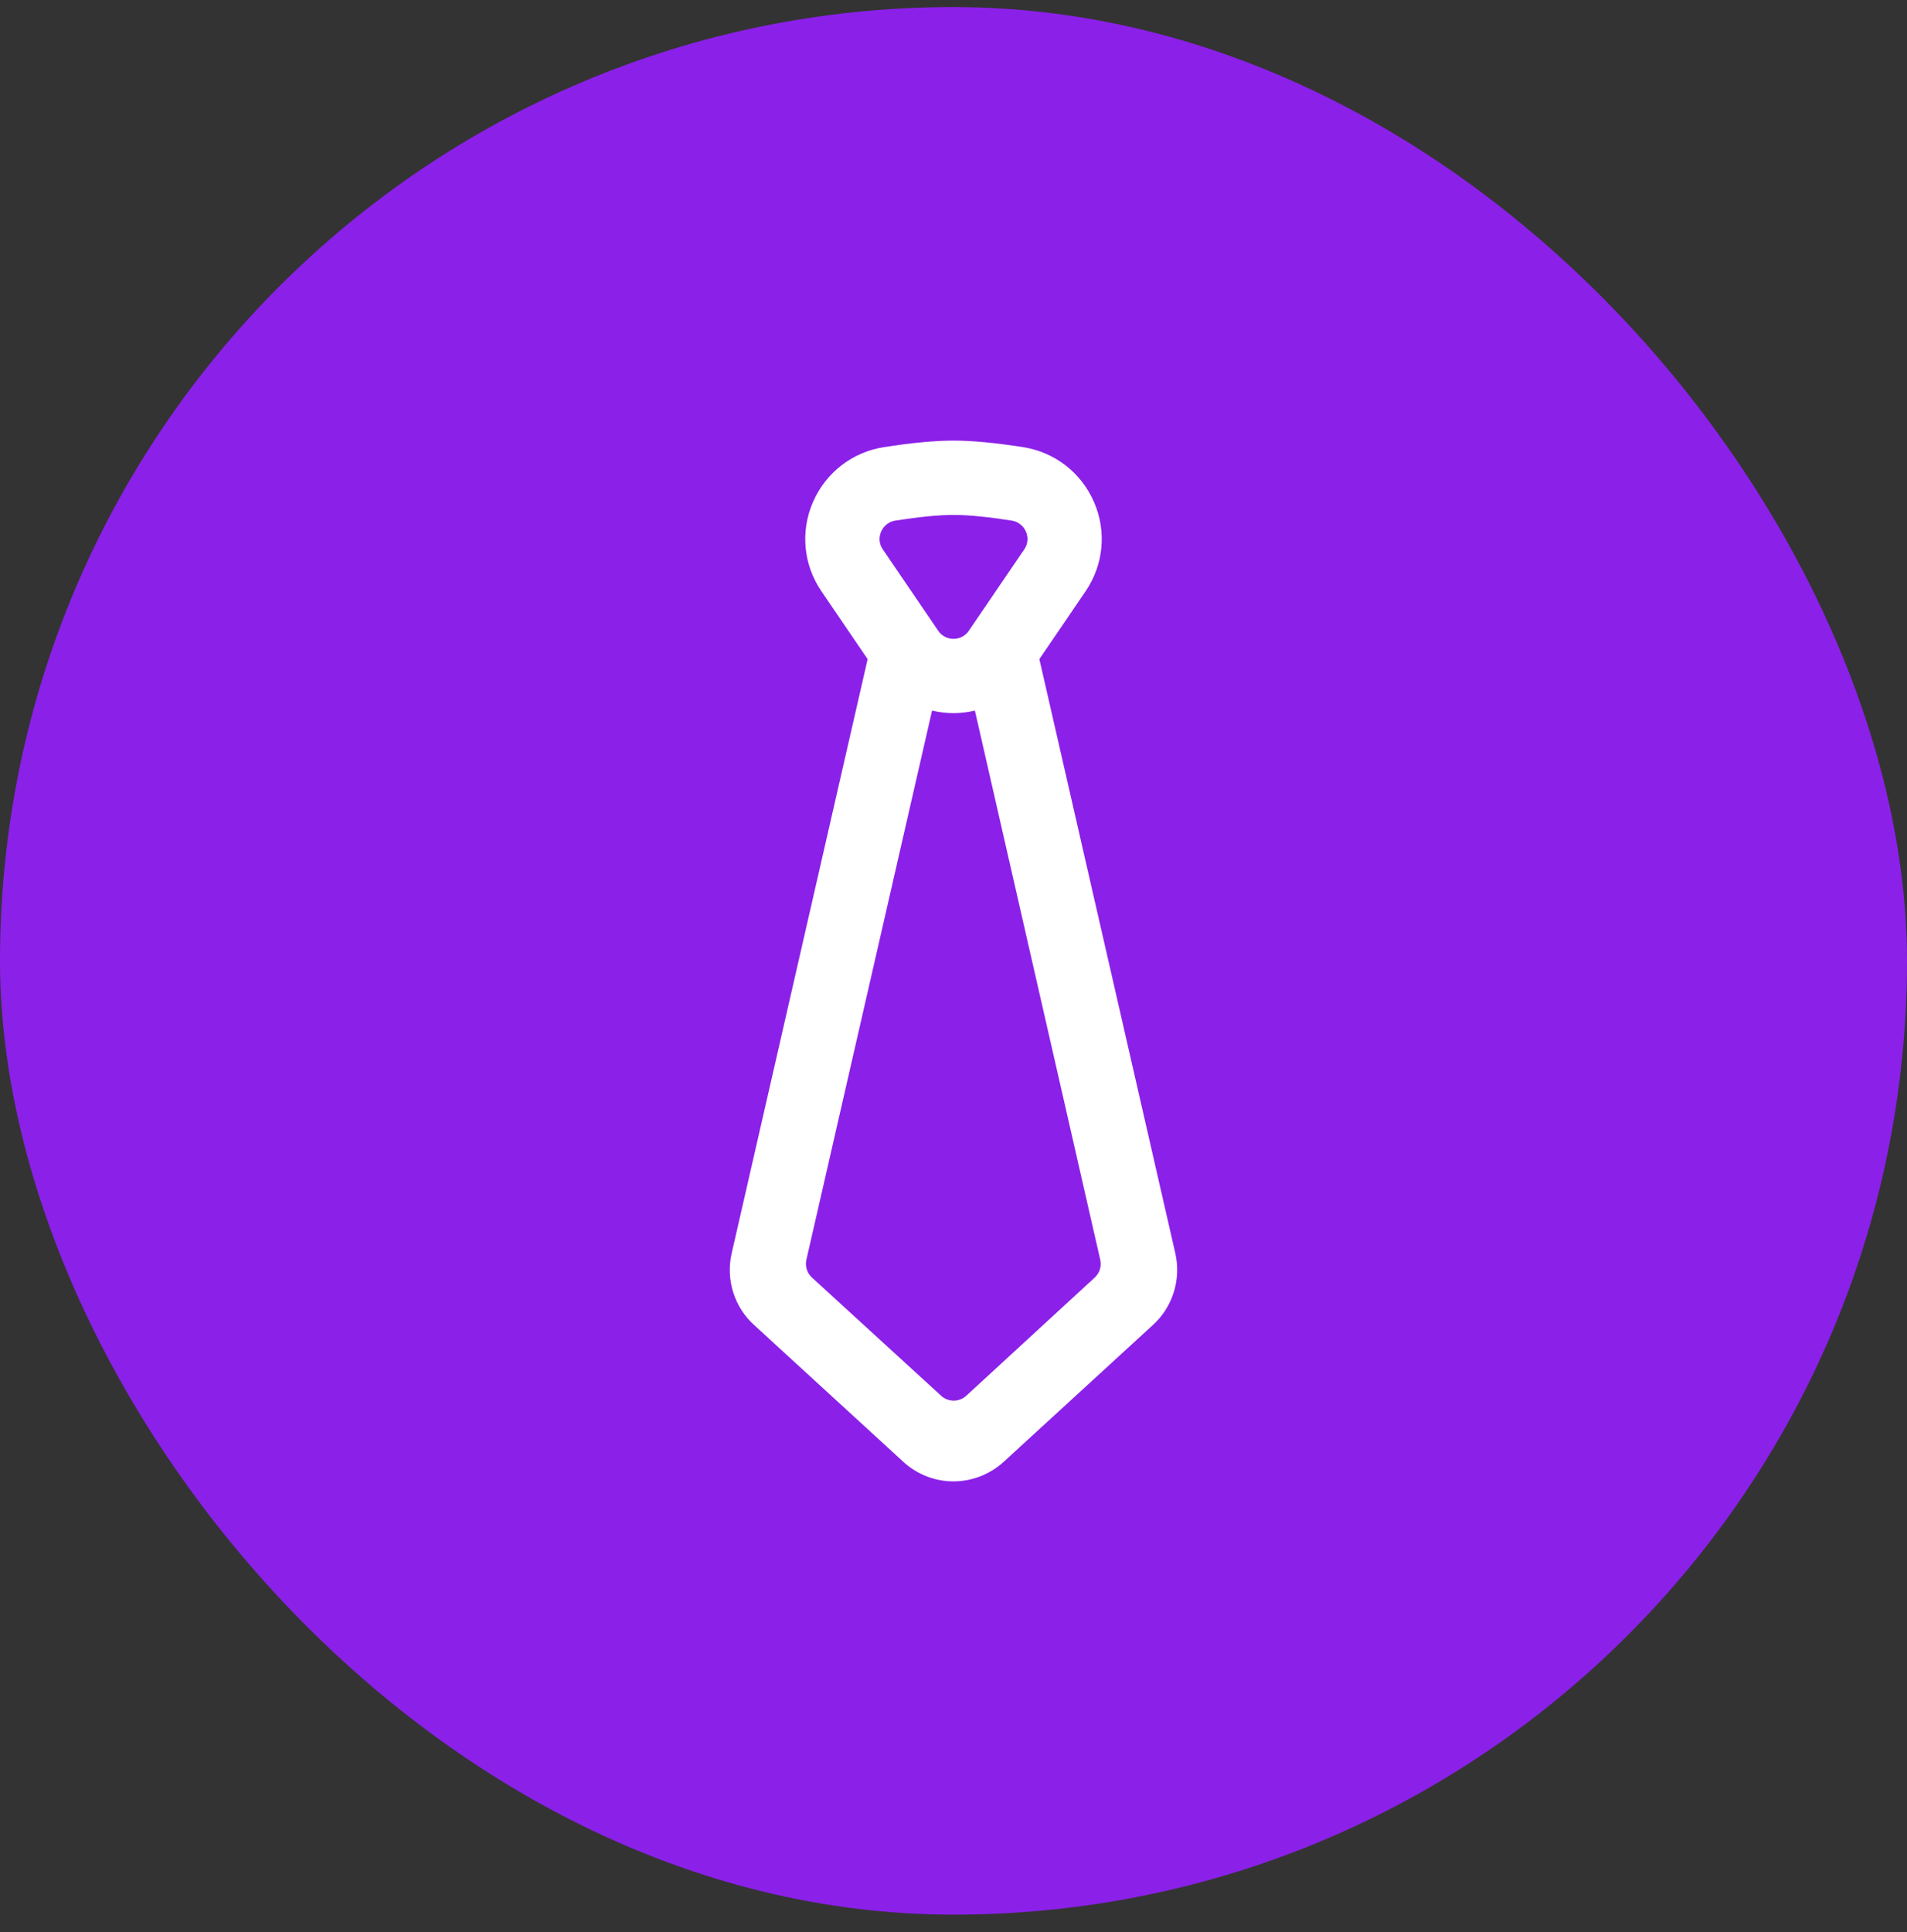<svg width="77" height="78" viewBox="0 0 77 78" fill="none" xmlns="http://www.w3.org/2000/svg">
<rect x="0" y="0" width="77" height="78" fill="#333333" stroke="none"/>
<rect y="0.285" width="77" height="77" rx="38.5" fill="#8B20E9"/>
<path d="M38.5 17.785C37.756 17.785 36.812 17.874 35.693 18.048C34.412 18.249 33.34 19.079 32.825 20.268C32.311 21.453 32.439 22.797 33.166 23.865L35.033 26.606L29.537 50.616C29.305 51.671 29.658 52.773 30.449 53.484L36.493 59.024C37.064 59.538 37.779 59.796 38.496 59.796C39.216 59.796 39.939 59.536 40.517 59.016L46.539 53.495C47.342 52.773 47.695 51.67 47.46 50.605L41.967 26.606L43.834 23.865C44.561 22.797 44.688 21.453 44.175 20.268C43.66 19.08 42.588 18.249 41.307 18.048C40.188 17.874 39.244 17.785 38.5 17.785ZM38.5 20.785C39.089 20.785 39.877 20.862 40.844 21.013C41.217 21.072 41.374 21.345 41.424 21.46C41.485 21.601 41.557 21.881 41.355 22.178L39.12 25.459C38.925 25.744 38.649 25.787 38.502 25.787C38.354 25.787 38.076 25.744 37.882 25.459L35.647 22.178C35.444 21.881 35.517 21.601 35.578 21.46C35.627 21.345 35.784 21.072 36.158 21.013C37.123 20.862 37.911 20.785 38.5 20.785ZM37.634 28.683C37.915 28.75 38.205 28.787 38.5 28.787C38.795 28.787 39.084 28.75 39.364 28.683L44.425 50.849C44.485 51.112 44.401 51.386 44.203 51.568L39.016 56.339C38.729 56.603 38.289 56.603 38.002 56.341L32.786 51.57C32.586 51.388 32.5 51.112 32.56 50.849L37.634 28.683Z" fill="white"/>
</svg>
